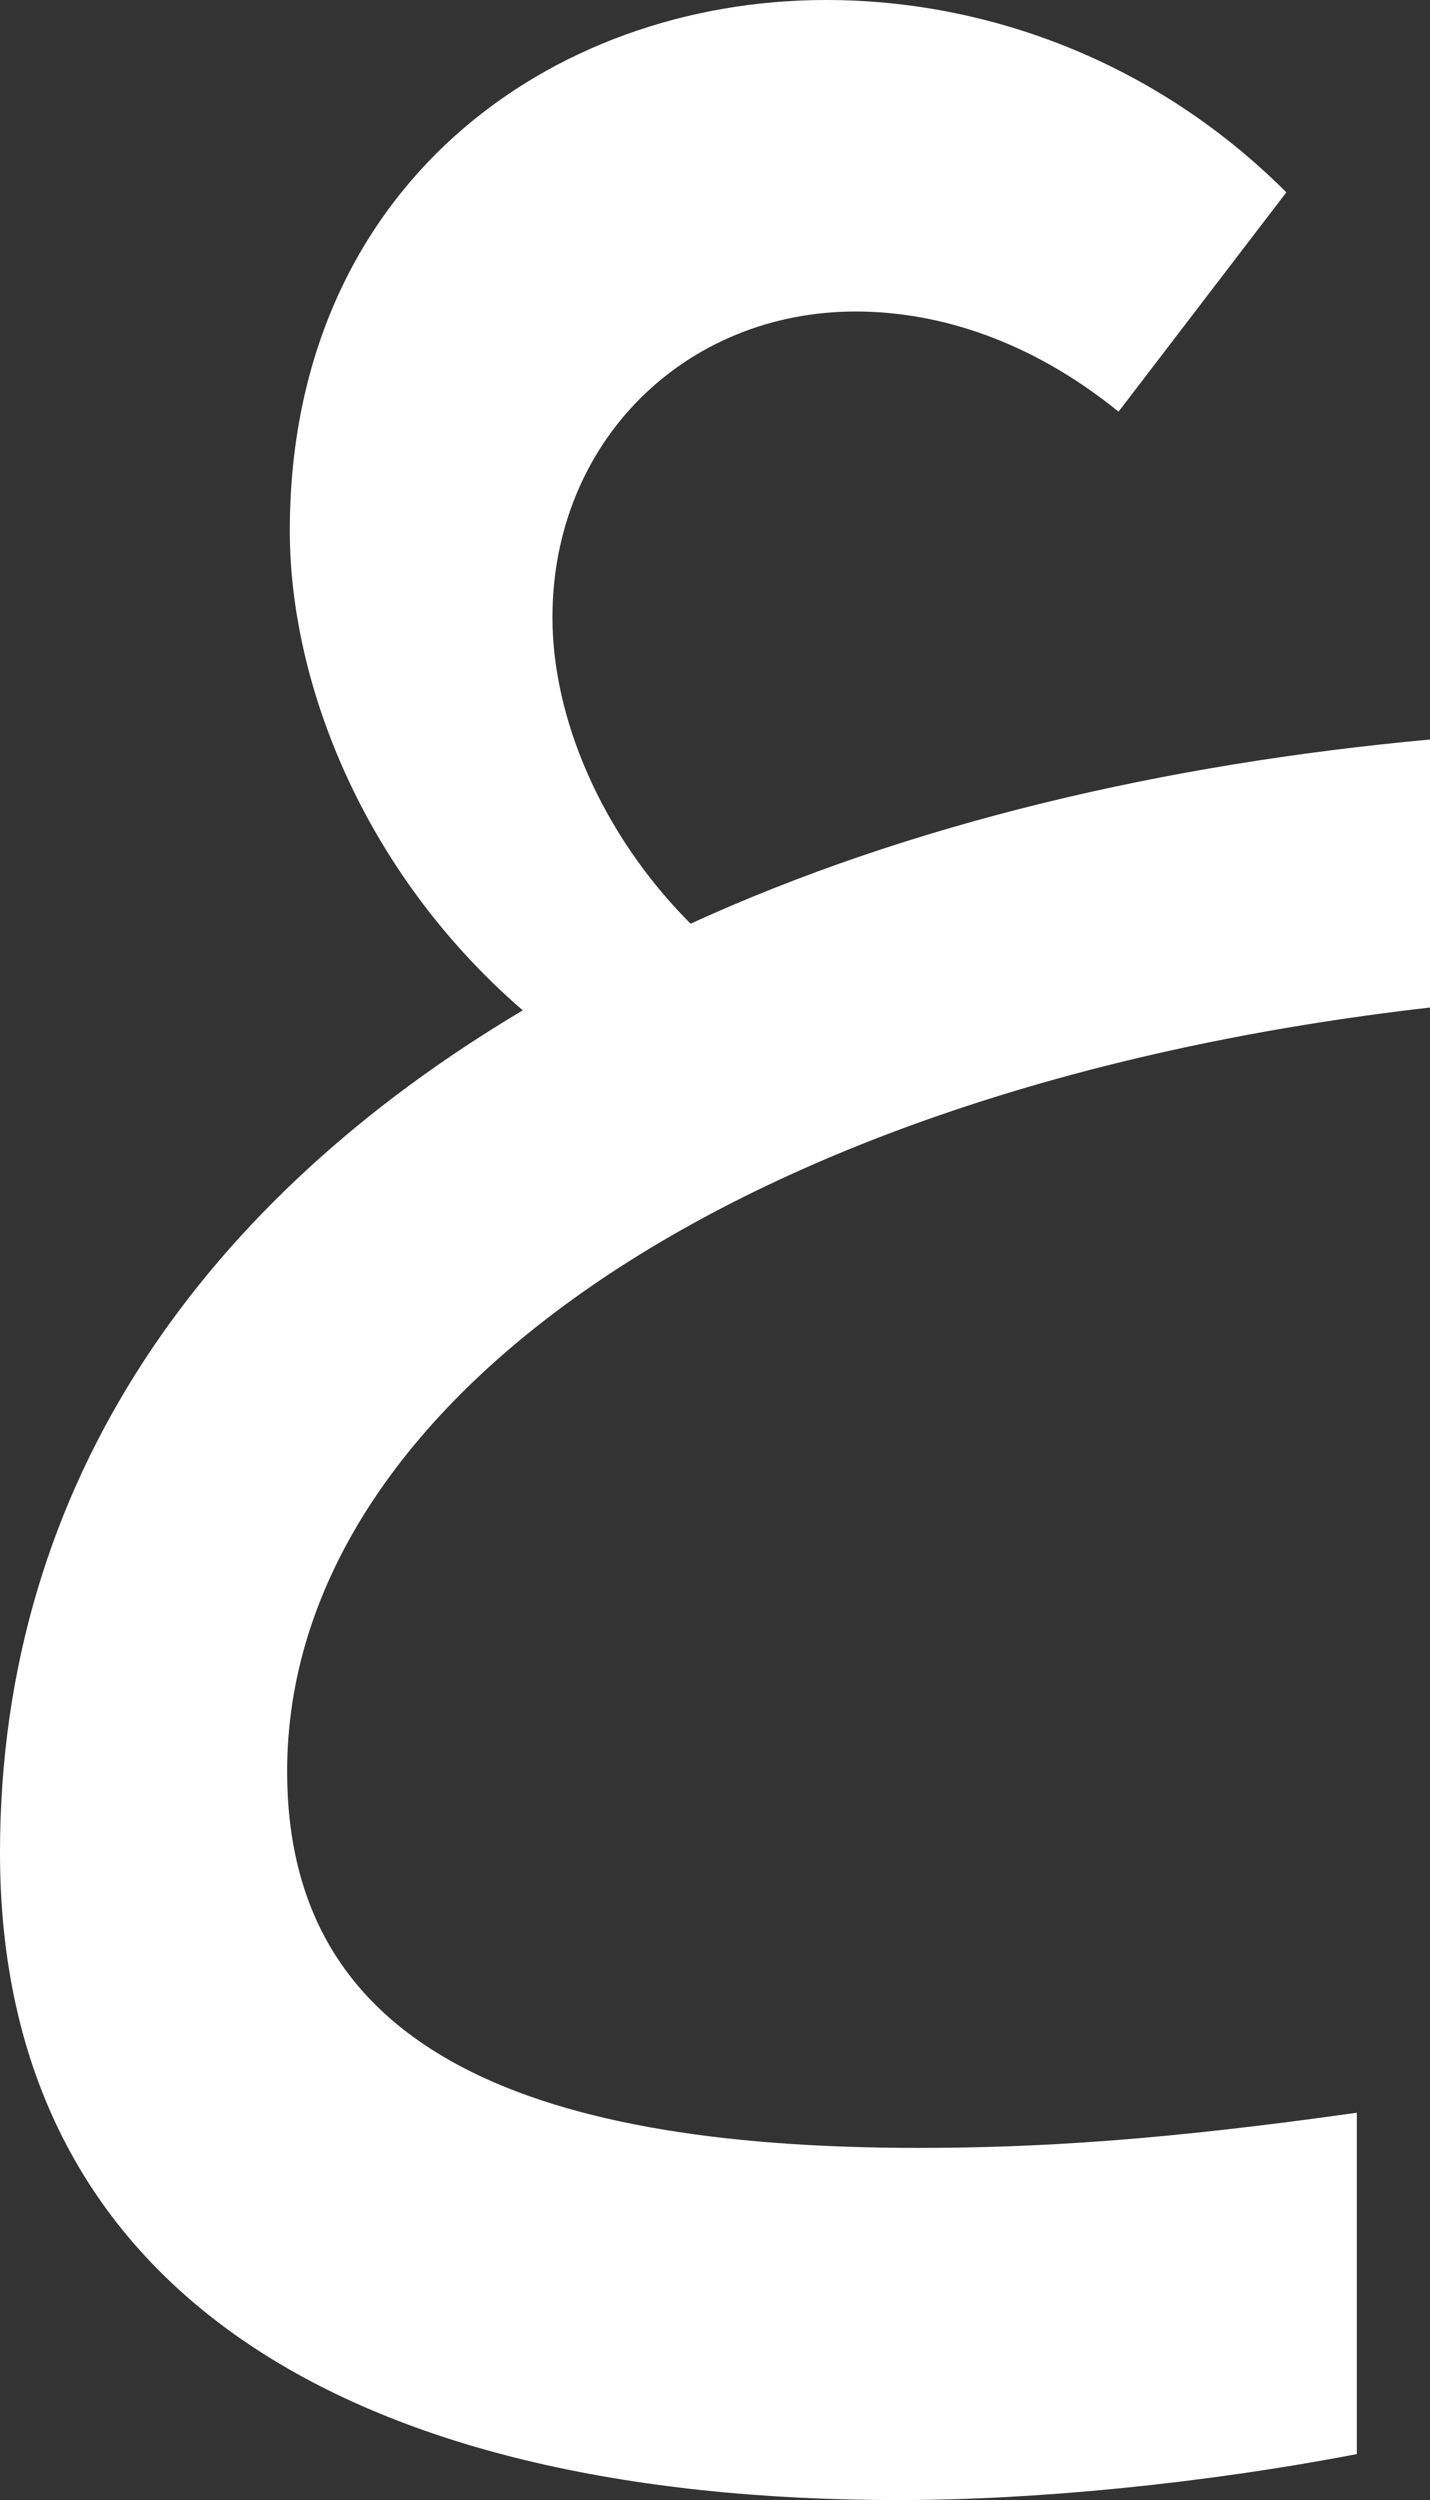 <svg preserveAspectRatio="none" width="100%" height="100%" overflow="visible" style="display: block;" viewBox="0 0 8.581 15" fill="none" xmlns="http://www.w3.org/2000/svg">
<rect x="0" y="0" width="8.581" height="15" fill="#333333" stroke="none"/>
<path id="vector" d="M5.395 15C6.208 15 7.216 14.902 8.142 14.724V12.676C6.988 12.839 6.241 12.887 5.509 12.887C3.088 12.887 1.723 12.254 1.723 10.628C1.723 8.402 4.453 6.517 8.581 6.045V4.437C6.988 4.583 5.46 4.94 4.144 5.542C3.608 5.005 3.315 4.307 3.315 3.705C3.315 2.649 4.112 1.869 5.135 1.869C5.639 1.869 6.192 2.048 6.712 2.47L7.719 1.154C6.939 0.374 5.932 0 4.957 0C3.299 0 1.739 1.121 1.739 3.185C1.739 4.095 2.178 5.233 3.137 6.062C1.251 7.183 0 8.873 0 11.116C0 13.732 2.08 15 5.395 15Z" fill="white"/>
</svg>
